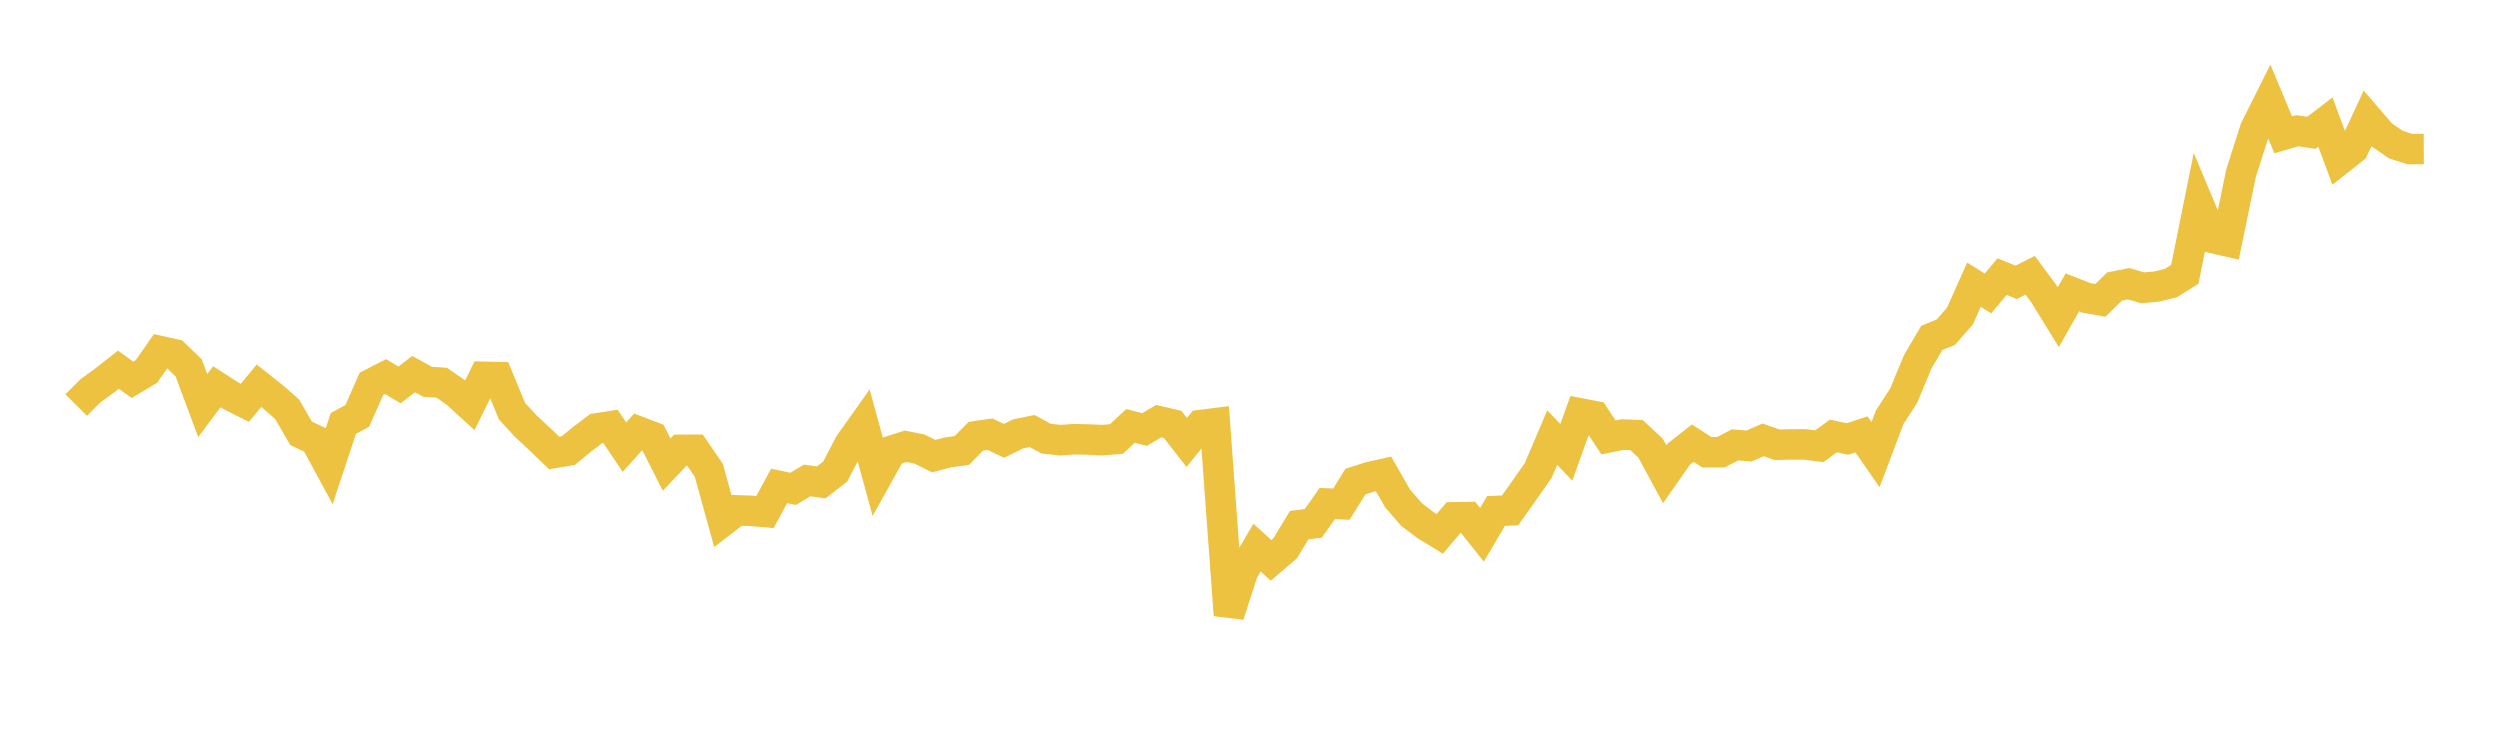 <svg width="164" height="48" xmlns="http://www.w3.org/2000/svg" xmlns:xlink="http://www.w3.org/1999/xlink"><path fill="none" stroke="rgb(237,194,64)" stroke-width="2" d="M5,26.574L5.922,25.647L6.844,24.973L7.766,24.251L8.689,24.916L9.611,24.364L10.533,23.039L11.455,23.243L12.377,24.132L13.299,26.607L14.222,25.37L15.144,25.962L16.066,26.425L16.988,25.304L17.91,26.034L18.832,26.843L19.754,28.428L20.677,28.864L21.599,30.565L22.521,27.785L23.443,27.275L24.365,25.178L25.287,24.702L26.21,25.251L27.132,24.543L28.054,25.047L28.976,25.104L29.898,25.743L30.82,26.582L31.743,24.718L32.665,24.739L33.587,26.972L34.509,27.971L35.431,28.828L36.353,29.714L37.275,29.56L38.198,28.805L39.12,28.106L40.042,27.963L40.964,29.334L41.886,28.306L42.808,28.658L43.731,30.476L44.653,29.508L45.575,29.507L46.497,30.849L47.419,34.186L48.341,33.477L49.263,33.509L50.186,33.587L51.108,31.878L52.03,32.068L52.952,31.518L53.874,31.647L54.796,30.925L55.719,29.143L56.641,27.847L57.563,31.221L58.485,29.568L59.407,29.275L60.329,29.462L61.251,29.921L62.174,29.678L63.096,29.551L64.018,28.617L64.94,28.483L65.862,28.919L66.784,28.463L67.707,28.276L68.629,28.775L69.551,28.874L70.473,28.812L71.395,28.832L72.317,28.871L73.24,28.799L74.162,27.939L75.084,28.177L76.006,27.628L76.928,27.844L77.85,29.027L78.772,27.882L79.695,27.765L80.617,40.349L81.539,37.49L82.461,35.924L83.383,36.761L84.305,35.97L85.228,34.448L86.15,34.333L87.072,33.031L87.994,33.072L88.916,31.591L89.838,31.295L90.76,31.089L91.683,32.701L92.605,33.76L93.527,34.459L94.449,35.023L95.371,33.935L96.293,33.919L97.216,35.082L98.138,33.52L99.06,33.482L99.982,32.183L100.904,30.87L101.826,28.705L102.749,29.672L103.671,27.119L104.593,27.295L105.515,28.693L106.437,28.508L107.359,28.543L108.281,29.403L109.204,31.11L110.126,29.792L111.048,29.071L111.97,29.668L112.892,29.667L113.814,29.184L114.737,29.258L115.659,28.856L116.581,29.175L117.503,29.154L118.425,29.152L119.347,29.273L120.269,28.598L121.192,28.796L122.114,28.495L123.036,29.827L123.958,27.381L124.88,25.954L125.802,23.734L126.725,22.167L127.647,21.792L128.569,20.735L129.491,18.68L130.413,19.249L131.335,18.146L132.257,18.522L133.18,18.059L134.102,19.307L135.024,20.804L135.946,19.181L136.868,19.54L137.79,19.703L138.713,18.795L139.635,18.611L140.557,18.88L141.479,18.797L142.401,18.571L143.323,17.996L144.246,13.421L145.168,15.62L146.09,15.83L147.012,11.358L147.934,8.476L148.856,6.635L149.778,8.845L150.701,8.575L151.623,8.713L152.545,8.007L153.467,10.482L154.389,9.755L155.311,7.768L156.234,8.84L157.156,9.476L158.078,9.779L159,9.776"></path></svg>